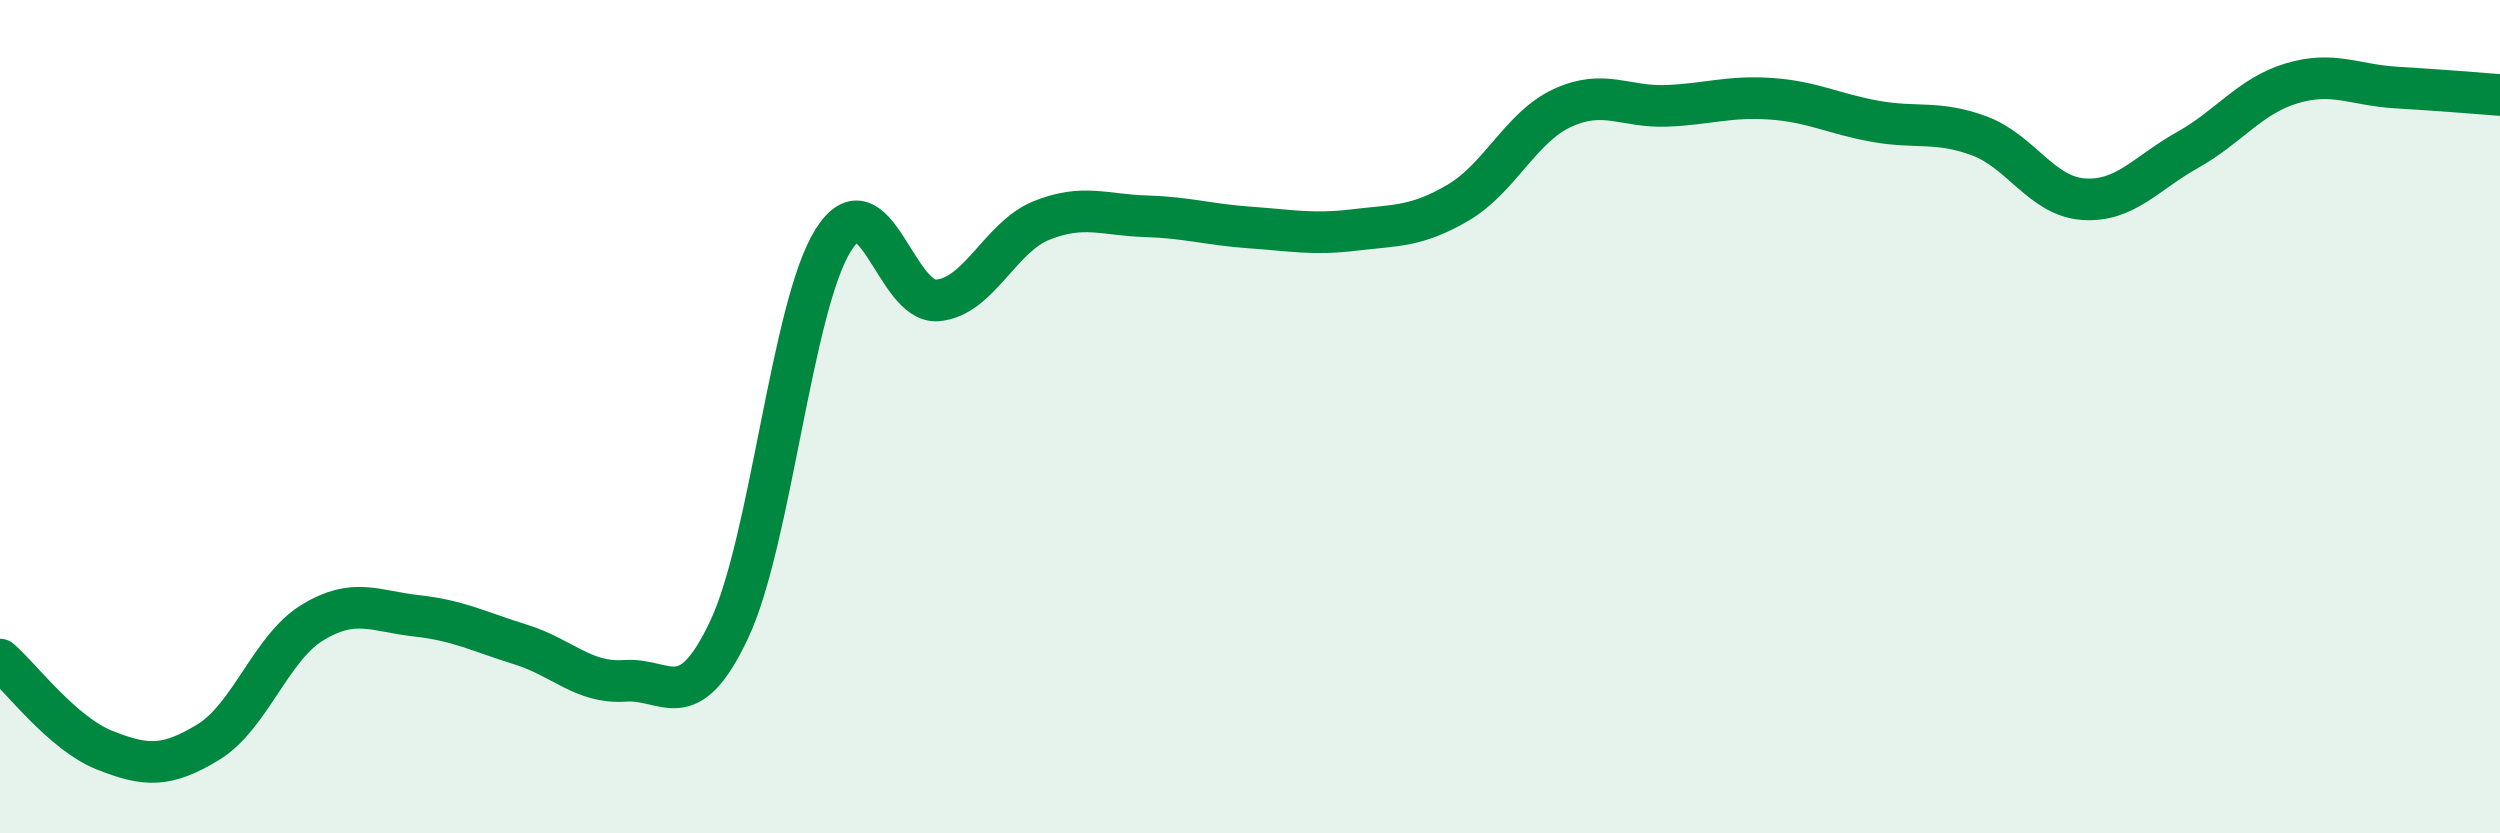 
    <svg width="60" height="20" viewBox="0 0 60 20" xmlns="http://www.w3.org/2000/svg">
      <path
        d="M 0,15.83 C 0.5,16.26 1.5,17.6 2.5,18 C 3.5,18.4 4,18.42 5,17.81 C 6,17.2 6.5,15.55 7.5,14.94 C 8.5,14.33 9,14.67 10,14.78 C 11,14.89 11.5,15.16 12.5,15.47 C 13.5,15.78 14,16.41 15,16.34 C 16,16.27 16.5,17.23 17.5,15.11 C 18.5,12.99 19,7.34 20,5.76 C 21,4.18 21.5,7.3 22.5,7.21 C 23.5,7.12 24,5.69 25,5.29 C 26,4.89 26.5,5.16 27.5,5.19 C 28.5,5.22 29,5.39 30,5.46 C 31,5.53 31.5,5.64 32.5,5.52 C 33.5,5.4 34,5.45 35,4.86 C 36,4.27 36.5,3.05 37.5,2.59 C 38.5,2.13 39,2.58 40,2.54 C 41,2.5 41.5,2.3 42.5,2.37 C 43.5,2.44 44,2.73 45,2.91 C 46,3.09 46.5,2.89 47.5,3.26 C 48.5,3.63 49,4.71 50,4.78 C 51,4.85 51.5,4.16 52.5,3.6 C 53.5,3.04 54,2.3 55,2 C 56,1.7 56.5,2.04 57.5,2.1 C 58.5,2.16 59.5,2.24 60,2.28L60 20L0 20Z"
        fill="#008740"
        opacity="0.1"
        stroke-linecap="round"
        stroke-linejoin="round"
      />
      <path
        d="M 0,15.83 C 0.5,16.26 1.5,17.6 2.5,18 C 3.5,18.4 4,18.42 5,17.81 C 6,17.2 6.5,15.55 7.5,14.94 C 8.5,14.33 9,14.67 10,14.78 C 11,14.89 11.5,15.16 12.5,15.47 C 13.5,15.78 14,16.41 15,16.34 C 16,16.27 16.5,17.23 17.5,15.11 C 18.5,12.99 19,7.34 20,5.76 C 21,4.18 21.5,7.3 22.5,7.21 C 23.5,7.12 24,5.69 25,5.29 C 26,4.89 26.5,5.16 27.5,5.19 C 28.5,5.22 29,5.39 30,5.46 C 31,5.53 31.5,5.64 32.5,5.52 C 33.5,5.4 34,5.45 35,4.86 C 36,4.27 36.5,3.05 37.5,2.59 C 38.5,2.13 39,2.58 40,2.54 C 41,2.5 41.5,2.3 42.5,2.37 C 43.5,2.44 44,2.73 45,2.91 C 46,3.09 46.5,2.89 47.5,3.26 C 48.5,3.63 49,4.71 50,4.78 C 51,4.85 51.5,4.16 52.5,3.6 C 53.5,3.04 54,2.3 55,2 C 56,1.7 56.5,2.04 57.5,2.1 C 58.5,2.16 59.5,2.24 60,2.28"
        stroke="#008740"
        stroke-width="1"
        fill="none"
        stroke-linecap="round"
        stroke-linejoin="round"
      />
    </svg>
  